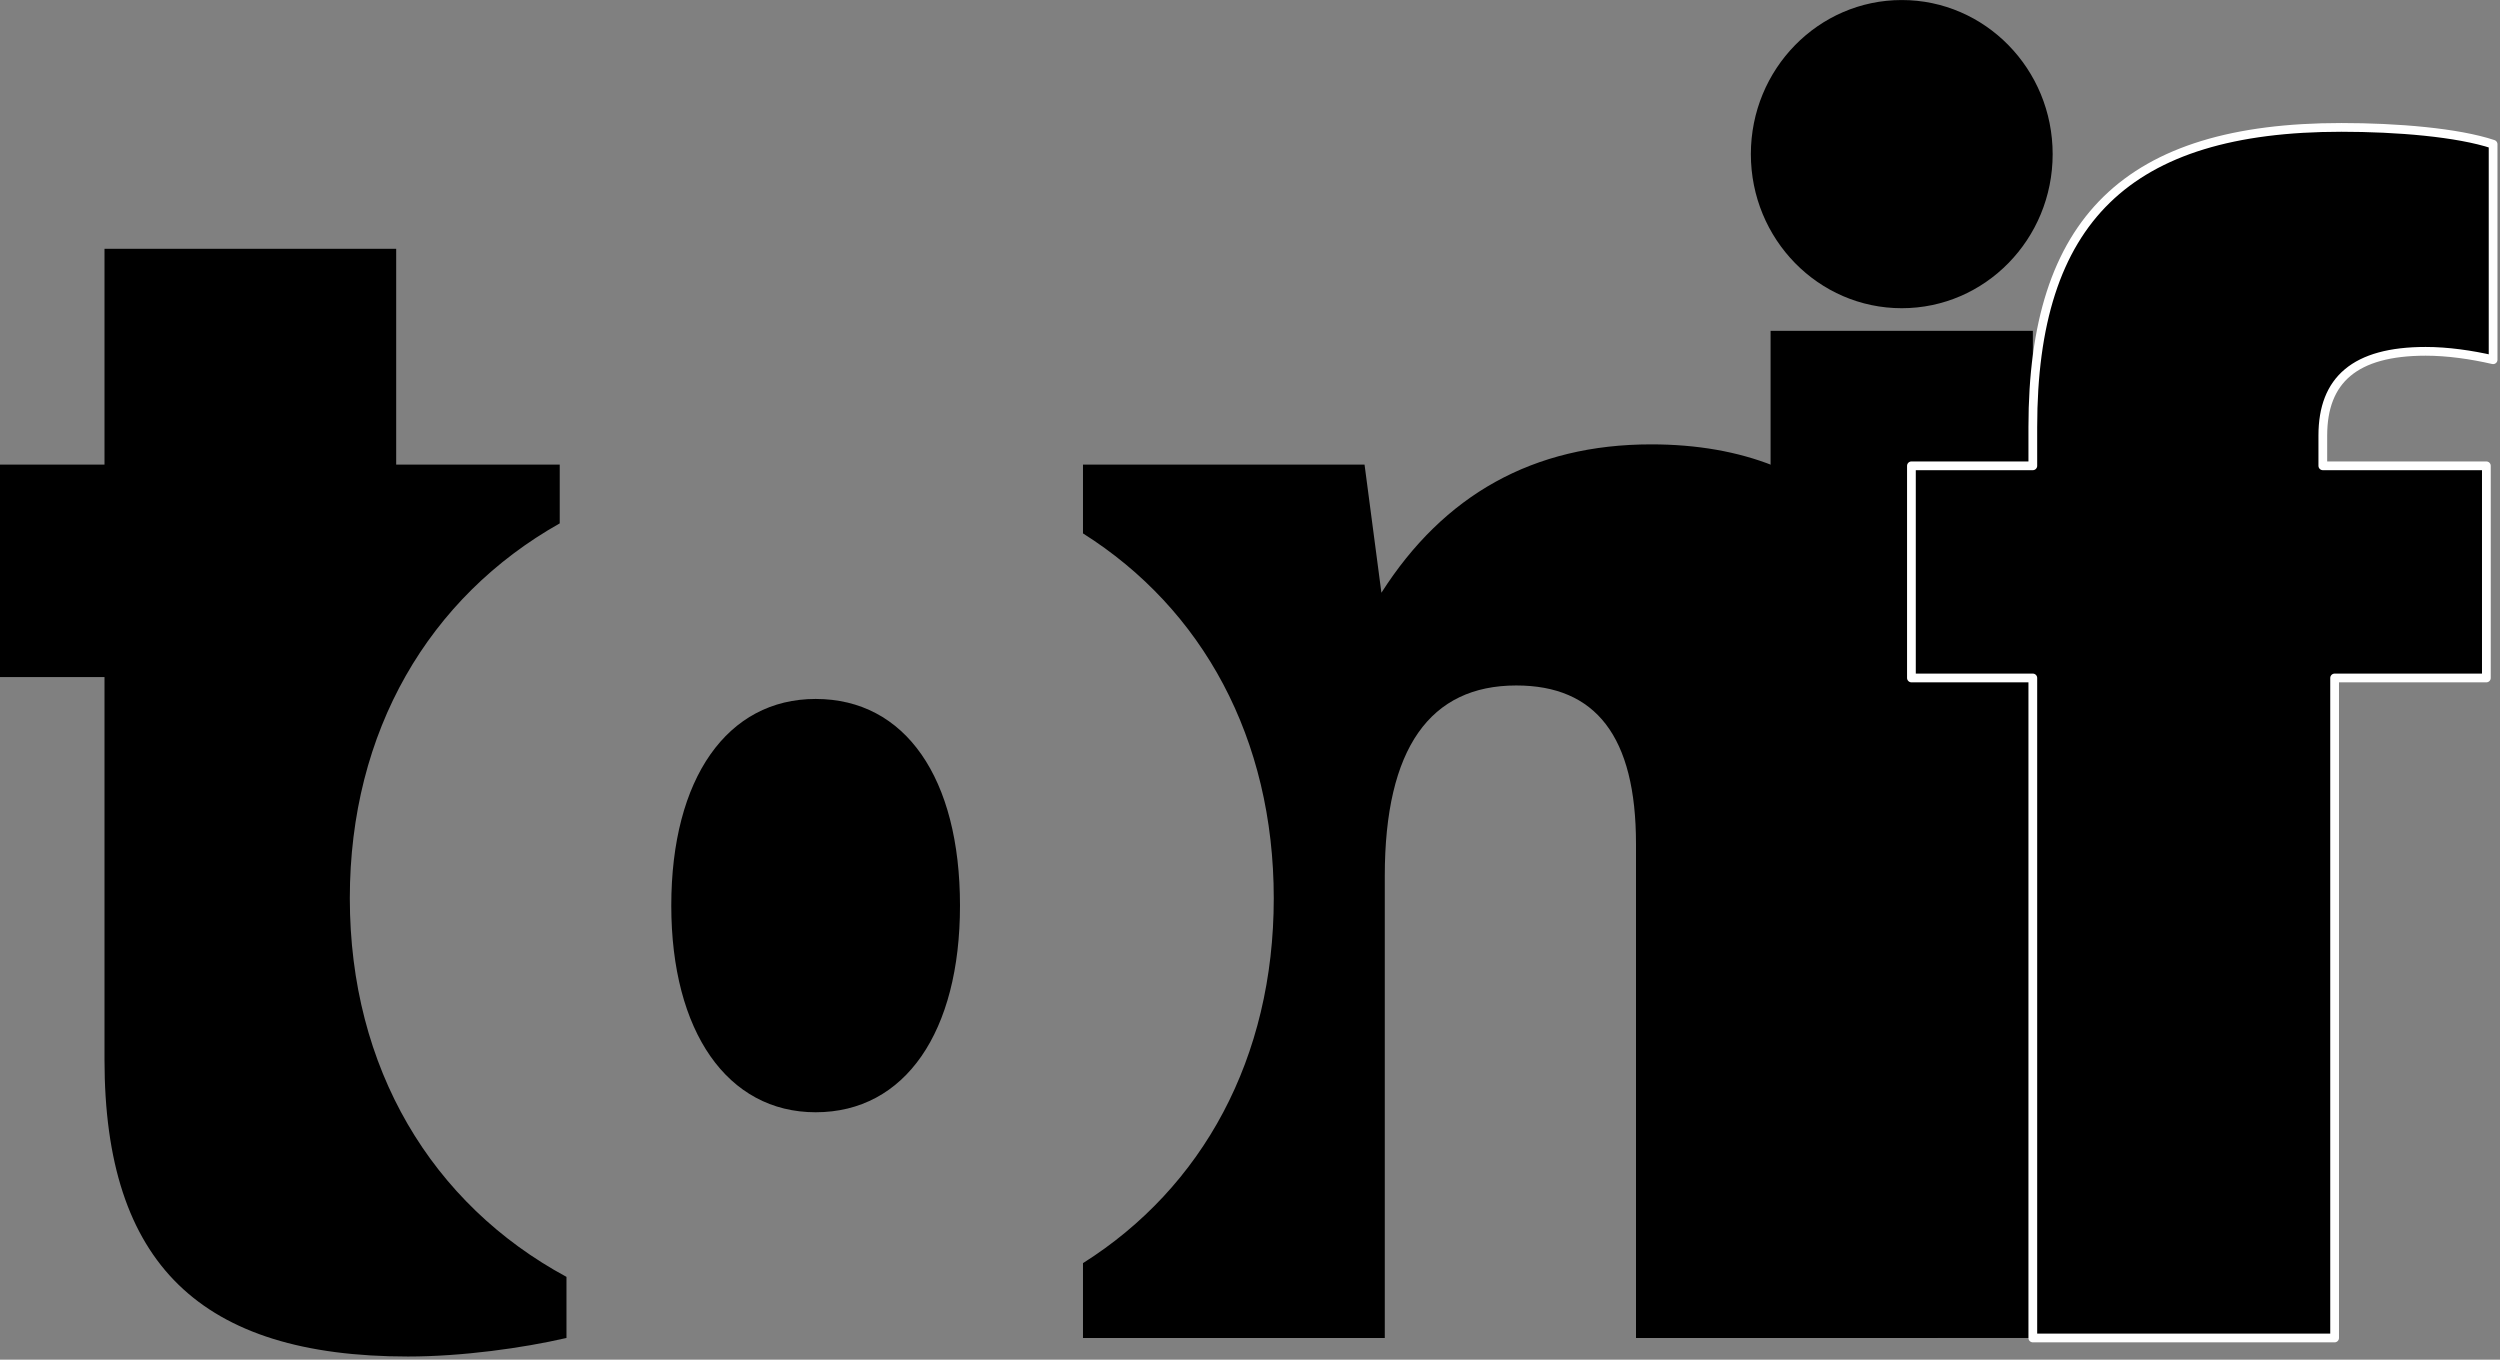 <svg width="285" height="155" viewBox="0 0 285 155" fill="none" xmlns="http://www.w3.org/2000/svg">
<rect x="0" y="0" width="285" height="155" fill="#808080" stroke="none"/>
<g clip-path="url(#clip0_20_177)">
<path fill-rule="evenodd" clip-rule="evenodd" d="M64.578 145.563V152.529C59.581 153.682 52.661 154.643 46.511 154.643C22.869 154.643 11.913 144.072 11.913 120.814V77.183H-0.004V52.965H11.913V28.362H45.165V52.965H63.809V59.665C48.919 68.06 39.879 83.339 39.879 102.402C39.879 121.791 49.23 137.267 64.578 145.563ZM123.46 60.808V52.965H155.558L157.481 67.573C164.592 56.424 174.779 50.658 188.234 50.658C209.185 50.658 220.91 63.92 220.91 87.178V152.529H186.504V96.212C186.504 83.91 181.891 78.144 172.857 78.144C163.055 78.144 157.865 85.256 157.865 99.864V152.529H123.46V143.997C137.09 135.399 145.209 120.63 145.209 102.402C145.209 84.174 137.09 69.405 123.46 60.808Z" fill="black"/>
<path d="M231.744 37.716H201.847V152.529H231.744V37.716Z" fill="black"/>
<path d="M283.445 53.103H264.801V49.648C264.801 43.314 268.453 40.051 276.525 40.051C279.024 40.051 281.715 40.435 284.214 41.011V16.443C280.177 15.099 273.258 14.523 266.915 14.523C242.504 14.523 231.741 25.08 231.741 48.689V53.103H217.902V77.288H231.741V152.529H266.146V77.288H283.445V53.103Z" fill="black" stroke="white" stroke-width="0.996" stroke-miterlimit="2" stroke-linejoin="round"/>
<path fill-rule="evenodd" clip-rule="evenodd" d="M92.983 126.798C82.936 126.798 76.526 117.617 76.526 103.239C76.526 88.689 82.936 79.68 92.983 79.68C103.203 79.68 109.439 88.689 109.439 103.239C109.439 117.617 103.203 126.798 92.983 126.798Z" fill="black"/>
<path d="M216.801 35.136C226.301 35.136 234.003 27.271 234.003 17.57C234.003 7.869 226.301 0.004 216.801 0.004C207.3 0.004 199.598 7.869 199.598 17.57C199.598 27.271 207.3 35.136 216.801 35.136Z" fill="black"/>
</g>
<defs>
<clipPath id="clip0_20_177">
<rect width="285" height="154.838" fill="white"/>
</clipPath>
</defs>
</svg>
